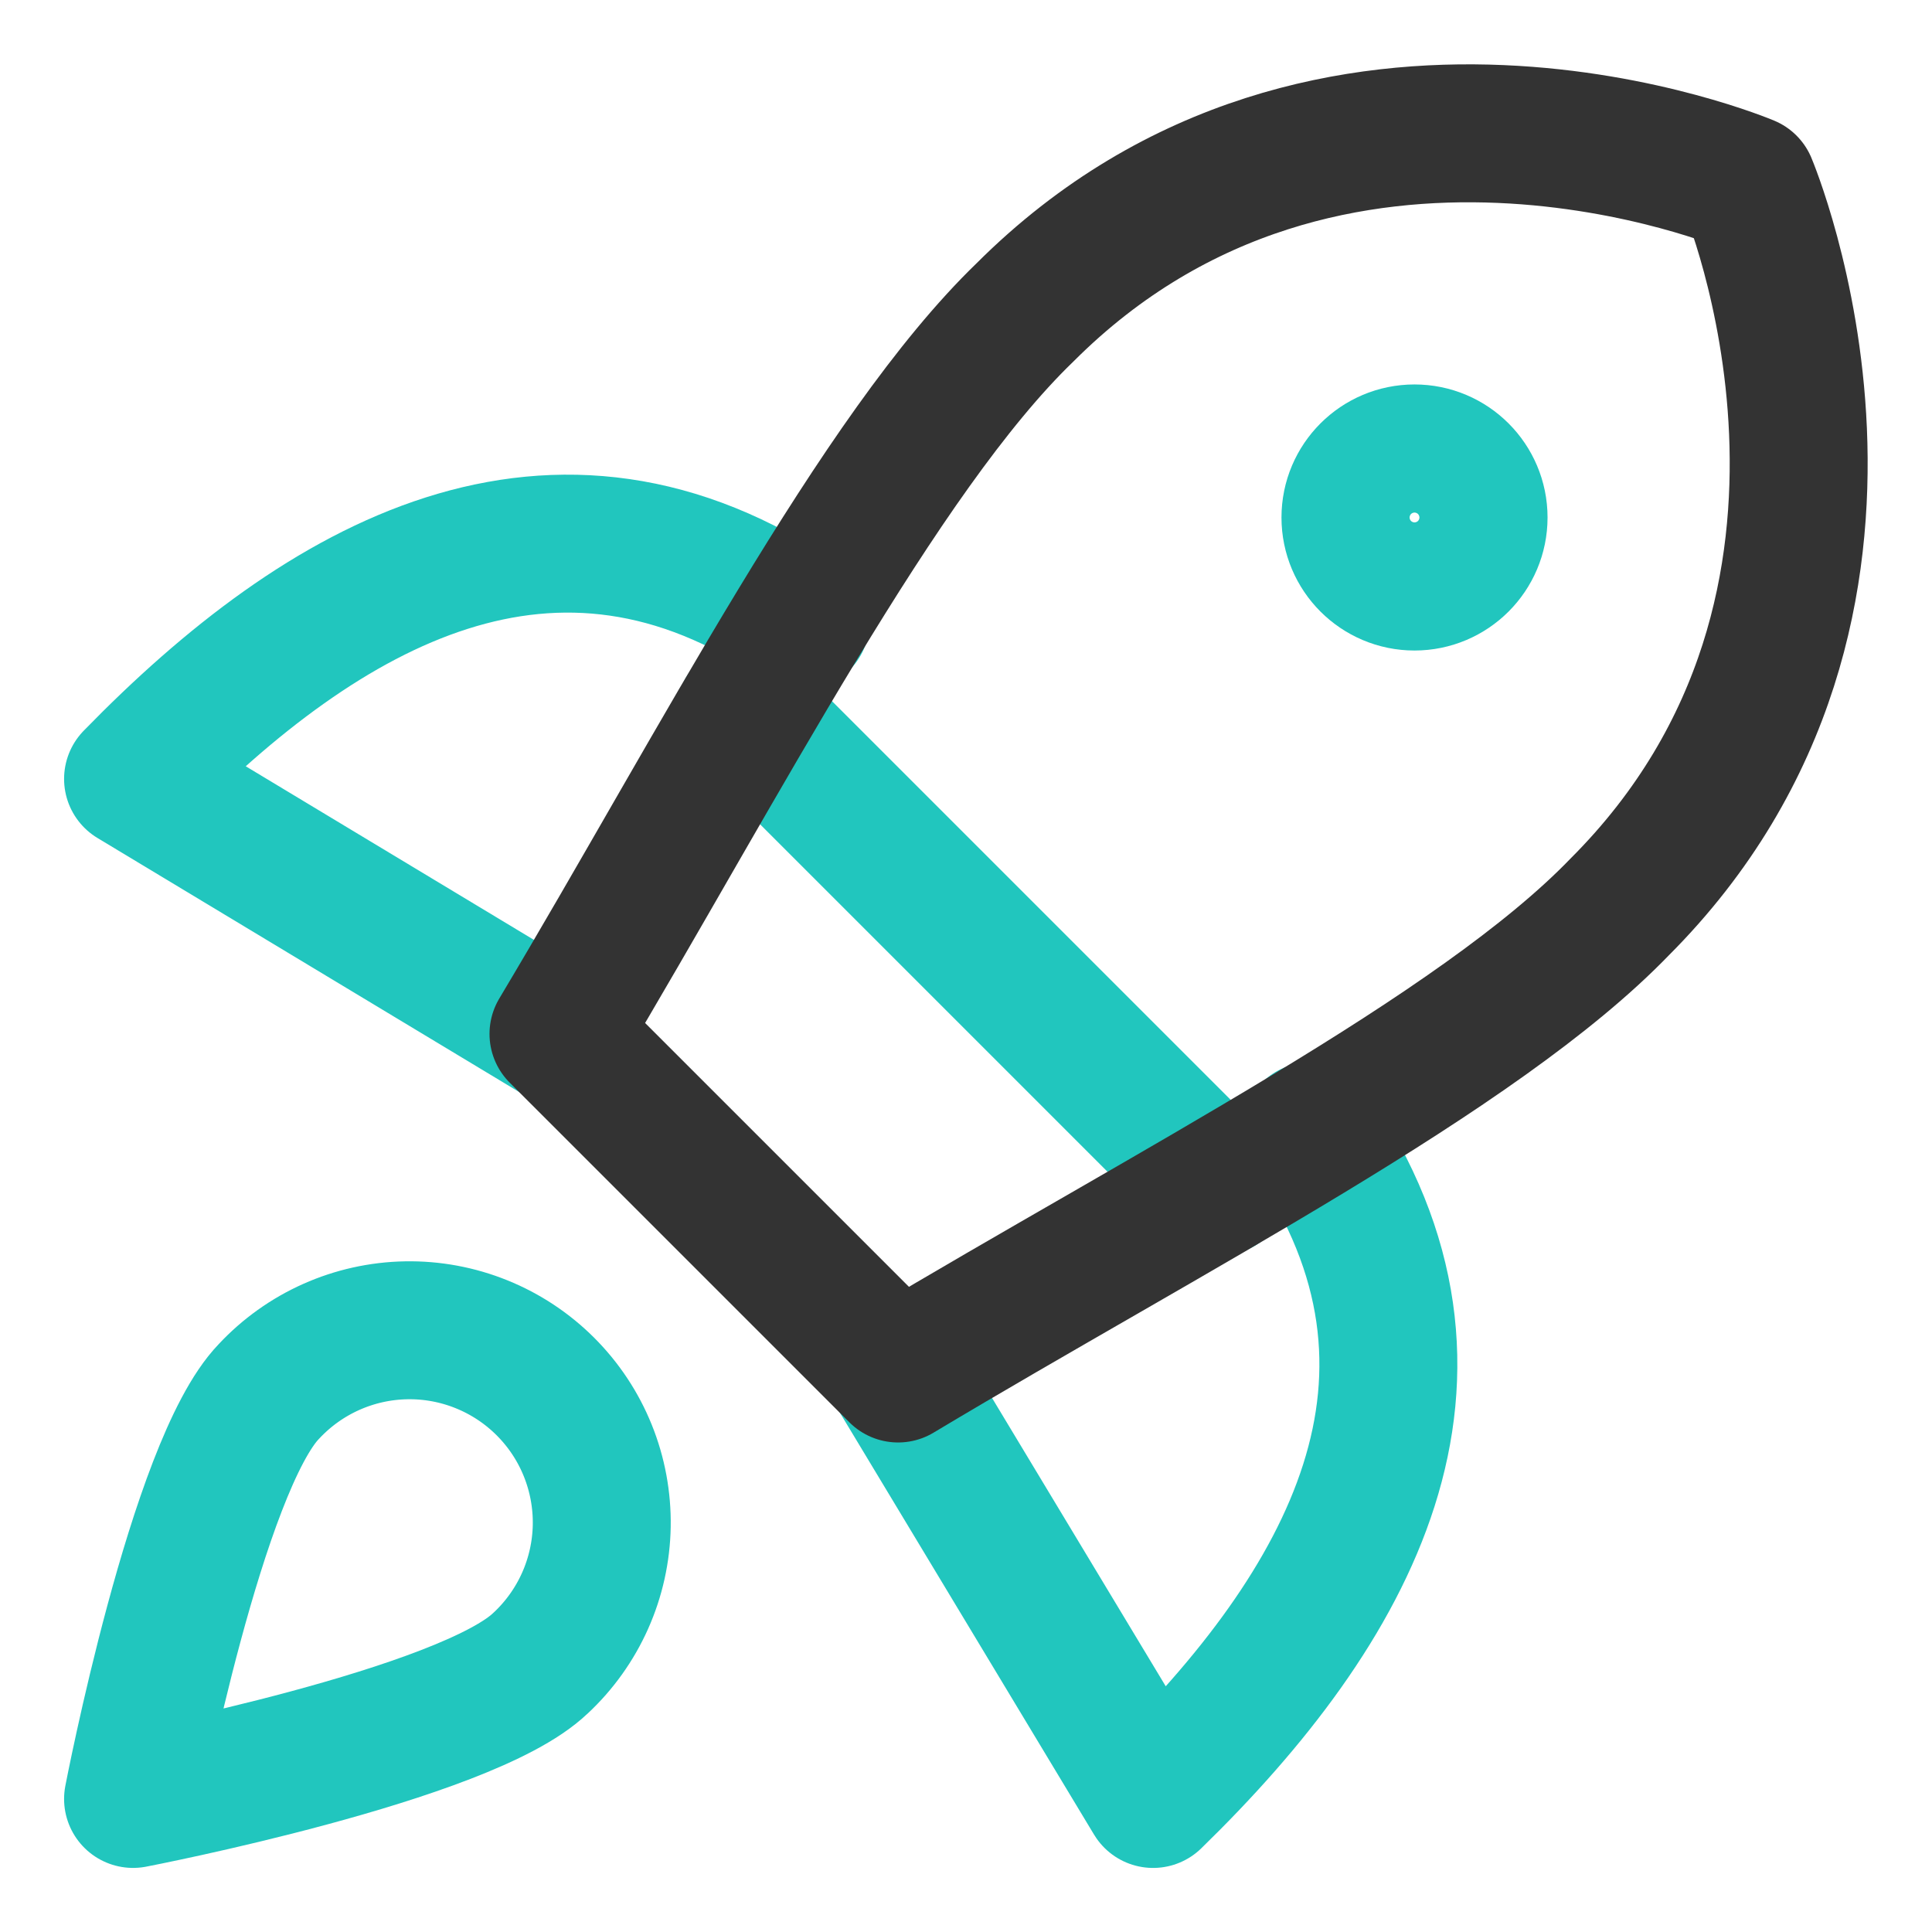 <svg xmlns="http://www.w3.org/2000/svg" fill="none" viewBox="-3.57 -3.57 100 100" id="Startup--Streamline-Core-Neon" height="100" width="100"><desc>Startup Streamline Icon: https://streamlinehq.com</desc><g id="startup--shop-rocket-launch-startup"><path id="Vector" stroke="#21c6be" stroke-linecap="round" stroke-linejoin="round" d="m35.021 33.297 24.542 24.542" stroke-width="7.14"></path><path id="Vector_2" stroke="#21c6be" stroke-linecap="round" stroke-linejoin="round" d="M37.874 28.588c-12.735 -8.689 -24.608 -2.056 -34.557 8.158l22.021 13.266" stroke-width="7.14"></path><path id="Vector_3" stroke="#21c6be" stroke-linecap="round" stroke-linejoin="round" d="M64.272 54.987C72.961 67.721 66.329 79.594 56.114 89.544l-13.266 -22.021" stroke-width="7.14"></path><path id="Vector_4" stroke="#333333" stroke-linecap="round" stroke-linejoin="round" d="m25.338 49.945 17.577 17.577C56.976 59.099 72.961 50.94 80.258 43.379c15.786 -15.786 6.633 -37.409 6.633 -37.409S65.267 -3.184 49.481 12.602c-7.561 7.296 -15.786 23.348 -24.144 37.343Z" stroke-width="7.14"></path><path id="Vector_5" stroke="#21c6be" stroke-linecap="round" stroke-linejoin="round" d="M69.645 26.531c1.831 0 3.316 -1.485 3.316 -3.316s-1.485 -3.316 -3.316 -3.316 -3.316 1.485 -3.316 3.316 1.485 3.316 3.316 3.316Z" stroke-width="7.14"></path><path id="Vector_6" stroke="#21c6be" stroke-linecap="round" stroke-linejoin="round" d="M24.409 82.512c-3.847 3.714 -21.092 7.031 -21.092 7.031s3.316 -17.245 7.031 -21.092c0.911 -0.977 2.009 -1.761 3.23 -2.305 1.22 -0.544 2.538 -0.836 3.874 -0.86 1.336 -0.024 2.663 0.222 3.902 0.723 1.239 0.5 2.364 1.245 3.309 2.19 0.945 0.945 1.69 2.07 2.19 3.309 0.5 1.238 0.746 2.566 0.723 3.901 -0.024 1.336 -0.316 2.653 -0.86 3.874 -0.544 1.22 -1.328 2.319 -2.305 3.23Z" stroke-width="7.14"></path></g></svg>